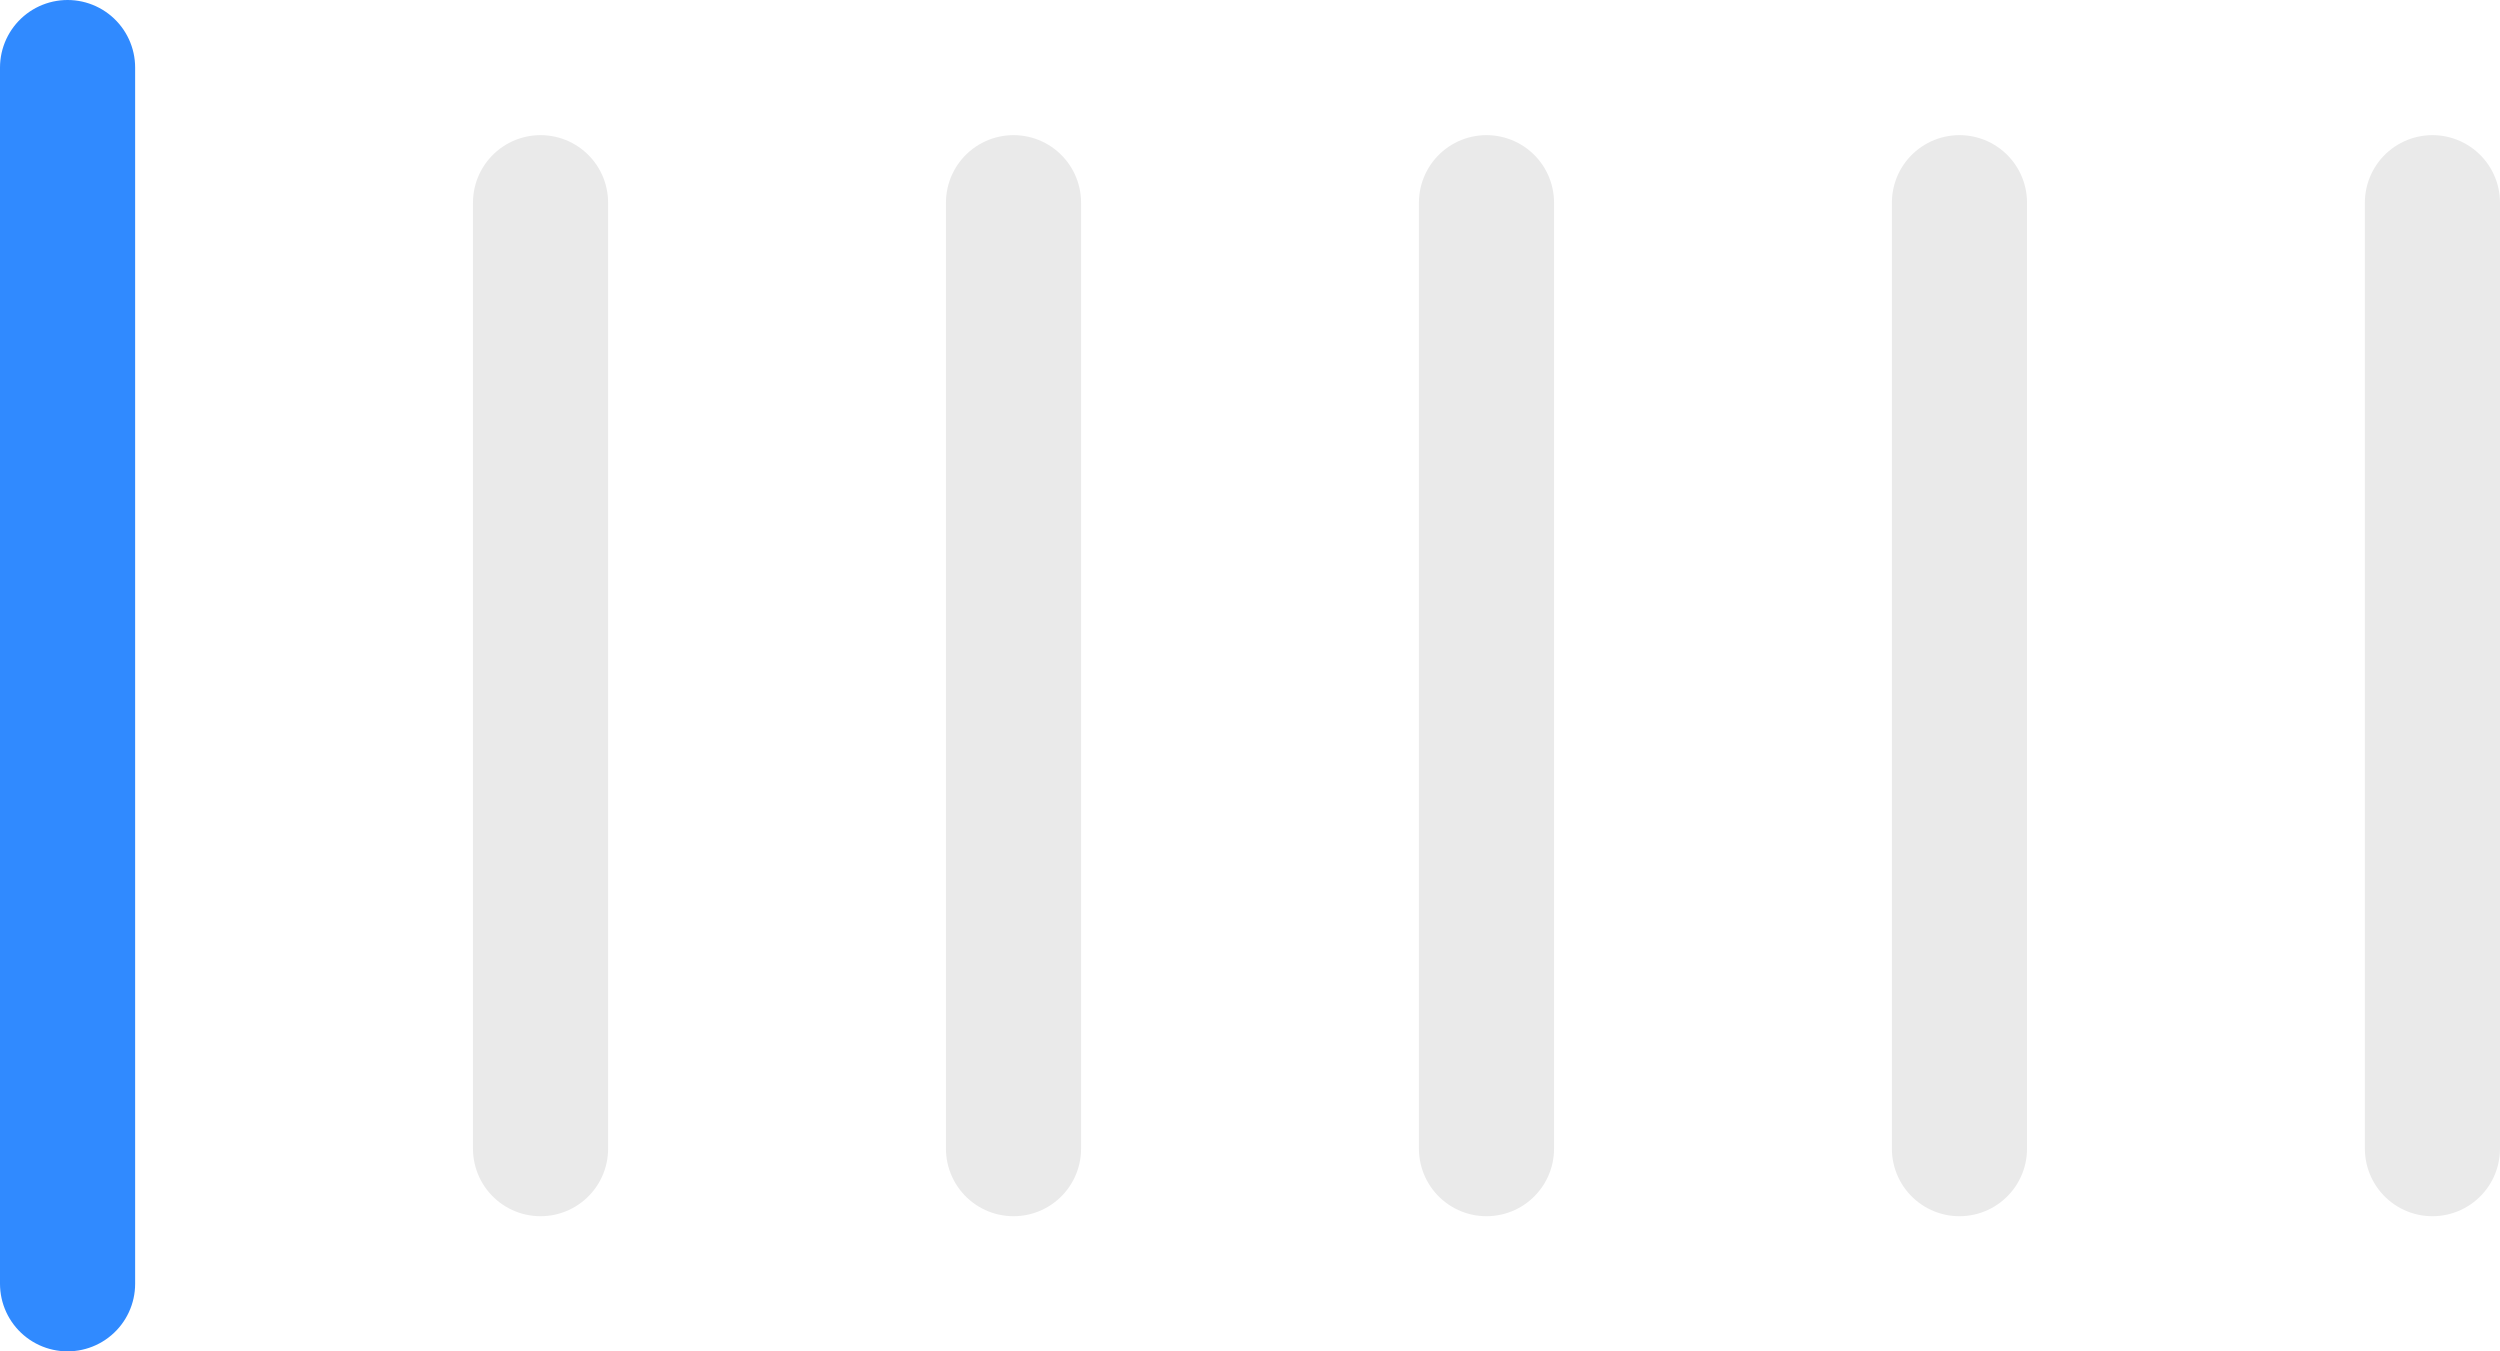<svg xmlns="http://www.w3.org/2000/svg" width="37" height="20" fill="none"><path stroke="#308AFF" stroke-linecap="round" stroke-width="2" d="M1 1v18"/><path stroke="#EAEAEA" stroke-linecap="round" stroke-width="2" d="M8 3v14m7-14v14m7-14v14m7-14v14m7-14v14"/></svg>
